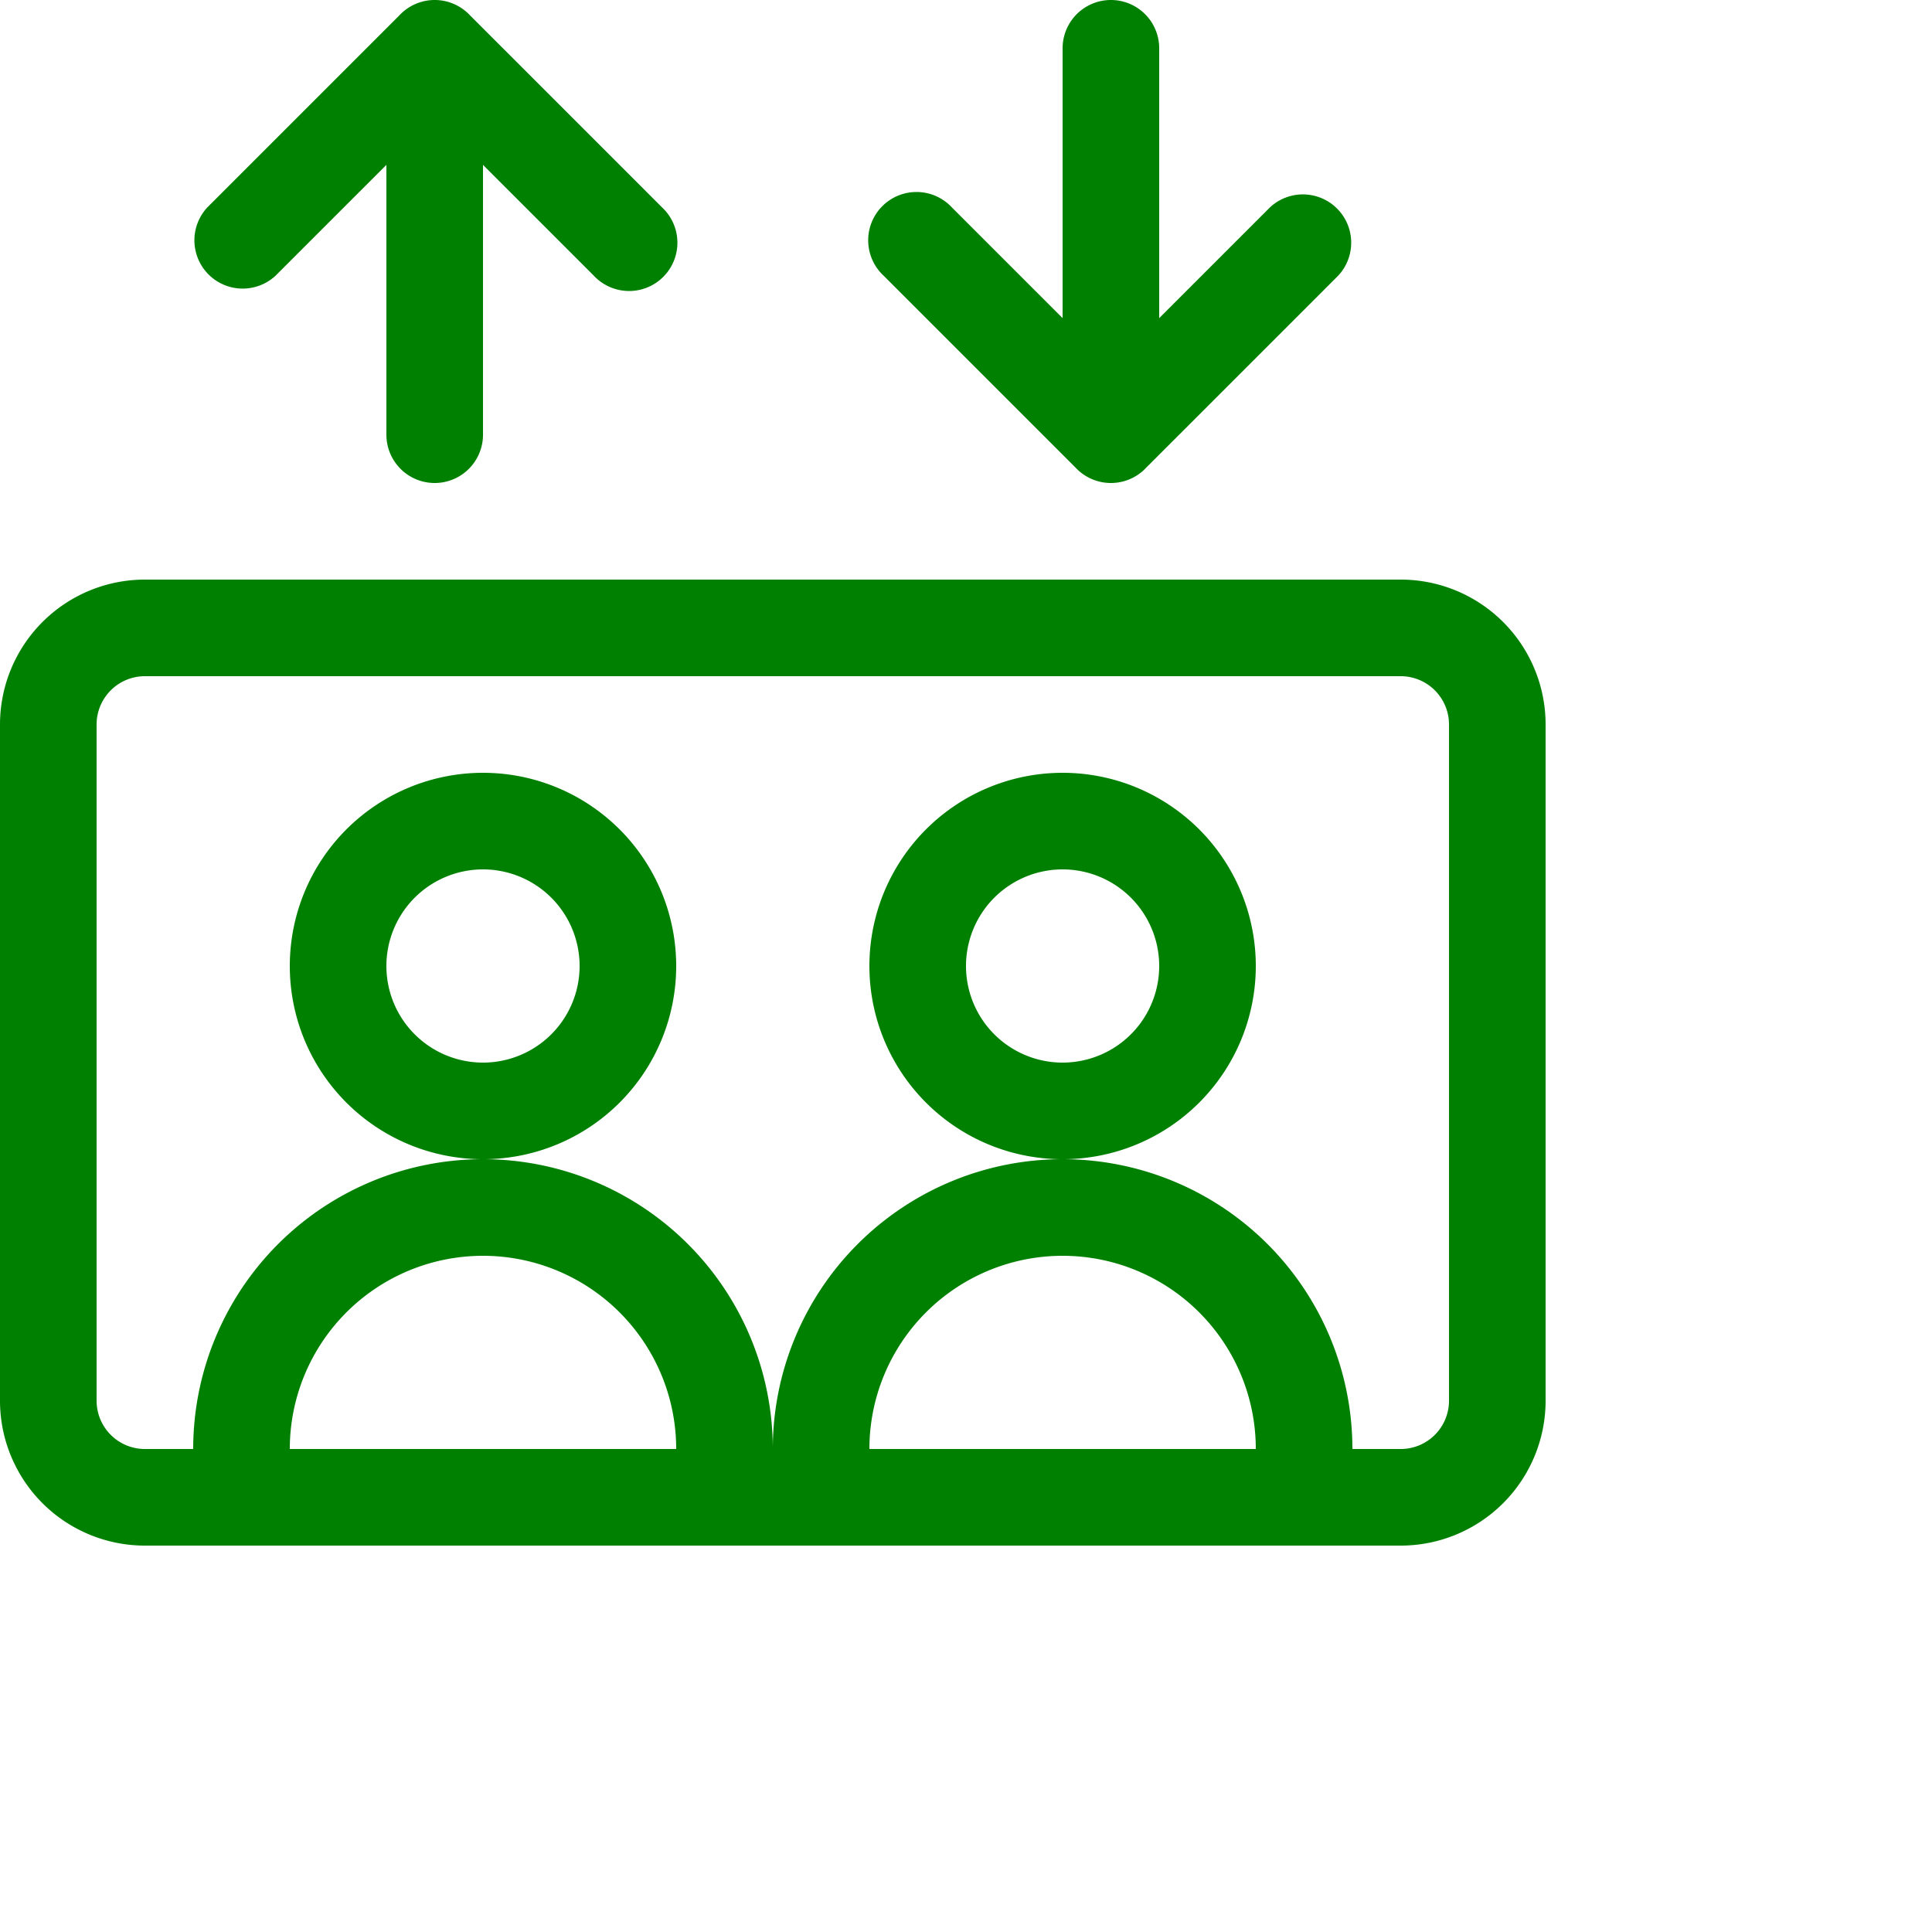 <svg xmlns="http://www.w3.org/2000/svg" width="30px" height="30px" viewBox="0 0 30 30"><path d="M6 .75v6a.75.75 0 0 0 1.5 0v-6a.75.75 0 0 0-1.5 0zm4.28 2.47l-3-3a.75.75 0 0 0-1.06 0l-3 3a.75.75 0 0 0 1.06 1.06l3-3H6.22l3 3a.75.75 0 1 0 1.06-1.06zM18 6.75v-6a.75.75 0 0 0-1.5 0v6a.75.75 0 0 0 1.5 0zm1.72-3.53l-3 3h1.06l-3-3a.75.75 0 1 0-1.06 1.06l3 3a.75.75 0 0 0 1.06 0l3-3a.75.75 0 0 0-1.06-1.06zM22.5 16.5v5.25a.75.75 0 0 1-.75.75H2.25a.75.75 0 0 1-.75-.75v-10.5a.75.75 0 0 1 .75-.75h19.5a.75.75 0 0 1 .75.75v5.25zm1.5 0v-5.25A2.25 2.25 0 0 0 21.75 9H2.25A2.25 2.25 0 0 0 0 11.25v10.5A2.25 2.25 0 0 0 2.25 24h19.5A2.25 2.25 0 0 0 24 21.75V16.5zM9 15a1.5 1.5 0 1 1-3 0 1.5 1.5 0 0 1 3 0zm1.5 0a3 3 0 1 0-6 0 3 3 0 0 0 6 0zm1.5 7.5a4.5 4.5 0 1 0-9 0v.75c0 .414.336.75.75.75h7.5a.75.75 0 0 0 .75-.75v-.75zm-1.5 0v.75l.75-.75h-7.5l.75.75v-.75a3 3 0 1 1 6 0zM18 15a1.5 1.5 0 1 1-3 0 1.5 1.5 0 0 1 3 0zm1.5 0a3 3 0 1 0-6 0 3 3 0 0 0 6 0zm1.5 7.5a4.5 4.5 0 1 0-9 0v.75c0 .414.336.75.75.75h7.5a.75.75 0 0 0 .75-.75v-.75zm-1.5 0v.75l.75-.75h-7.5l.75.75v-.75a3 3 0 1 1 6 0z" fill="green"></path></svg>